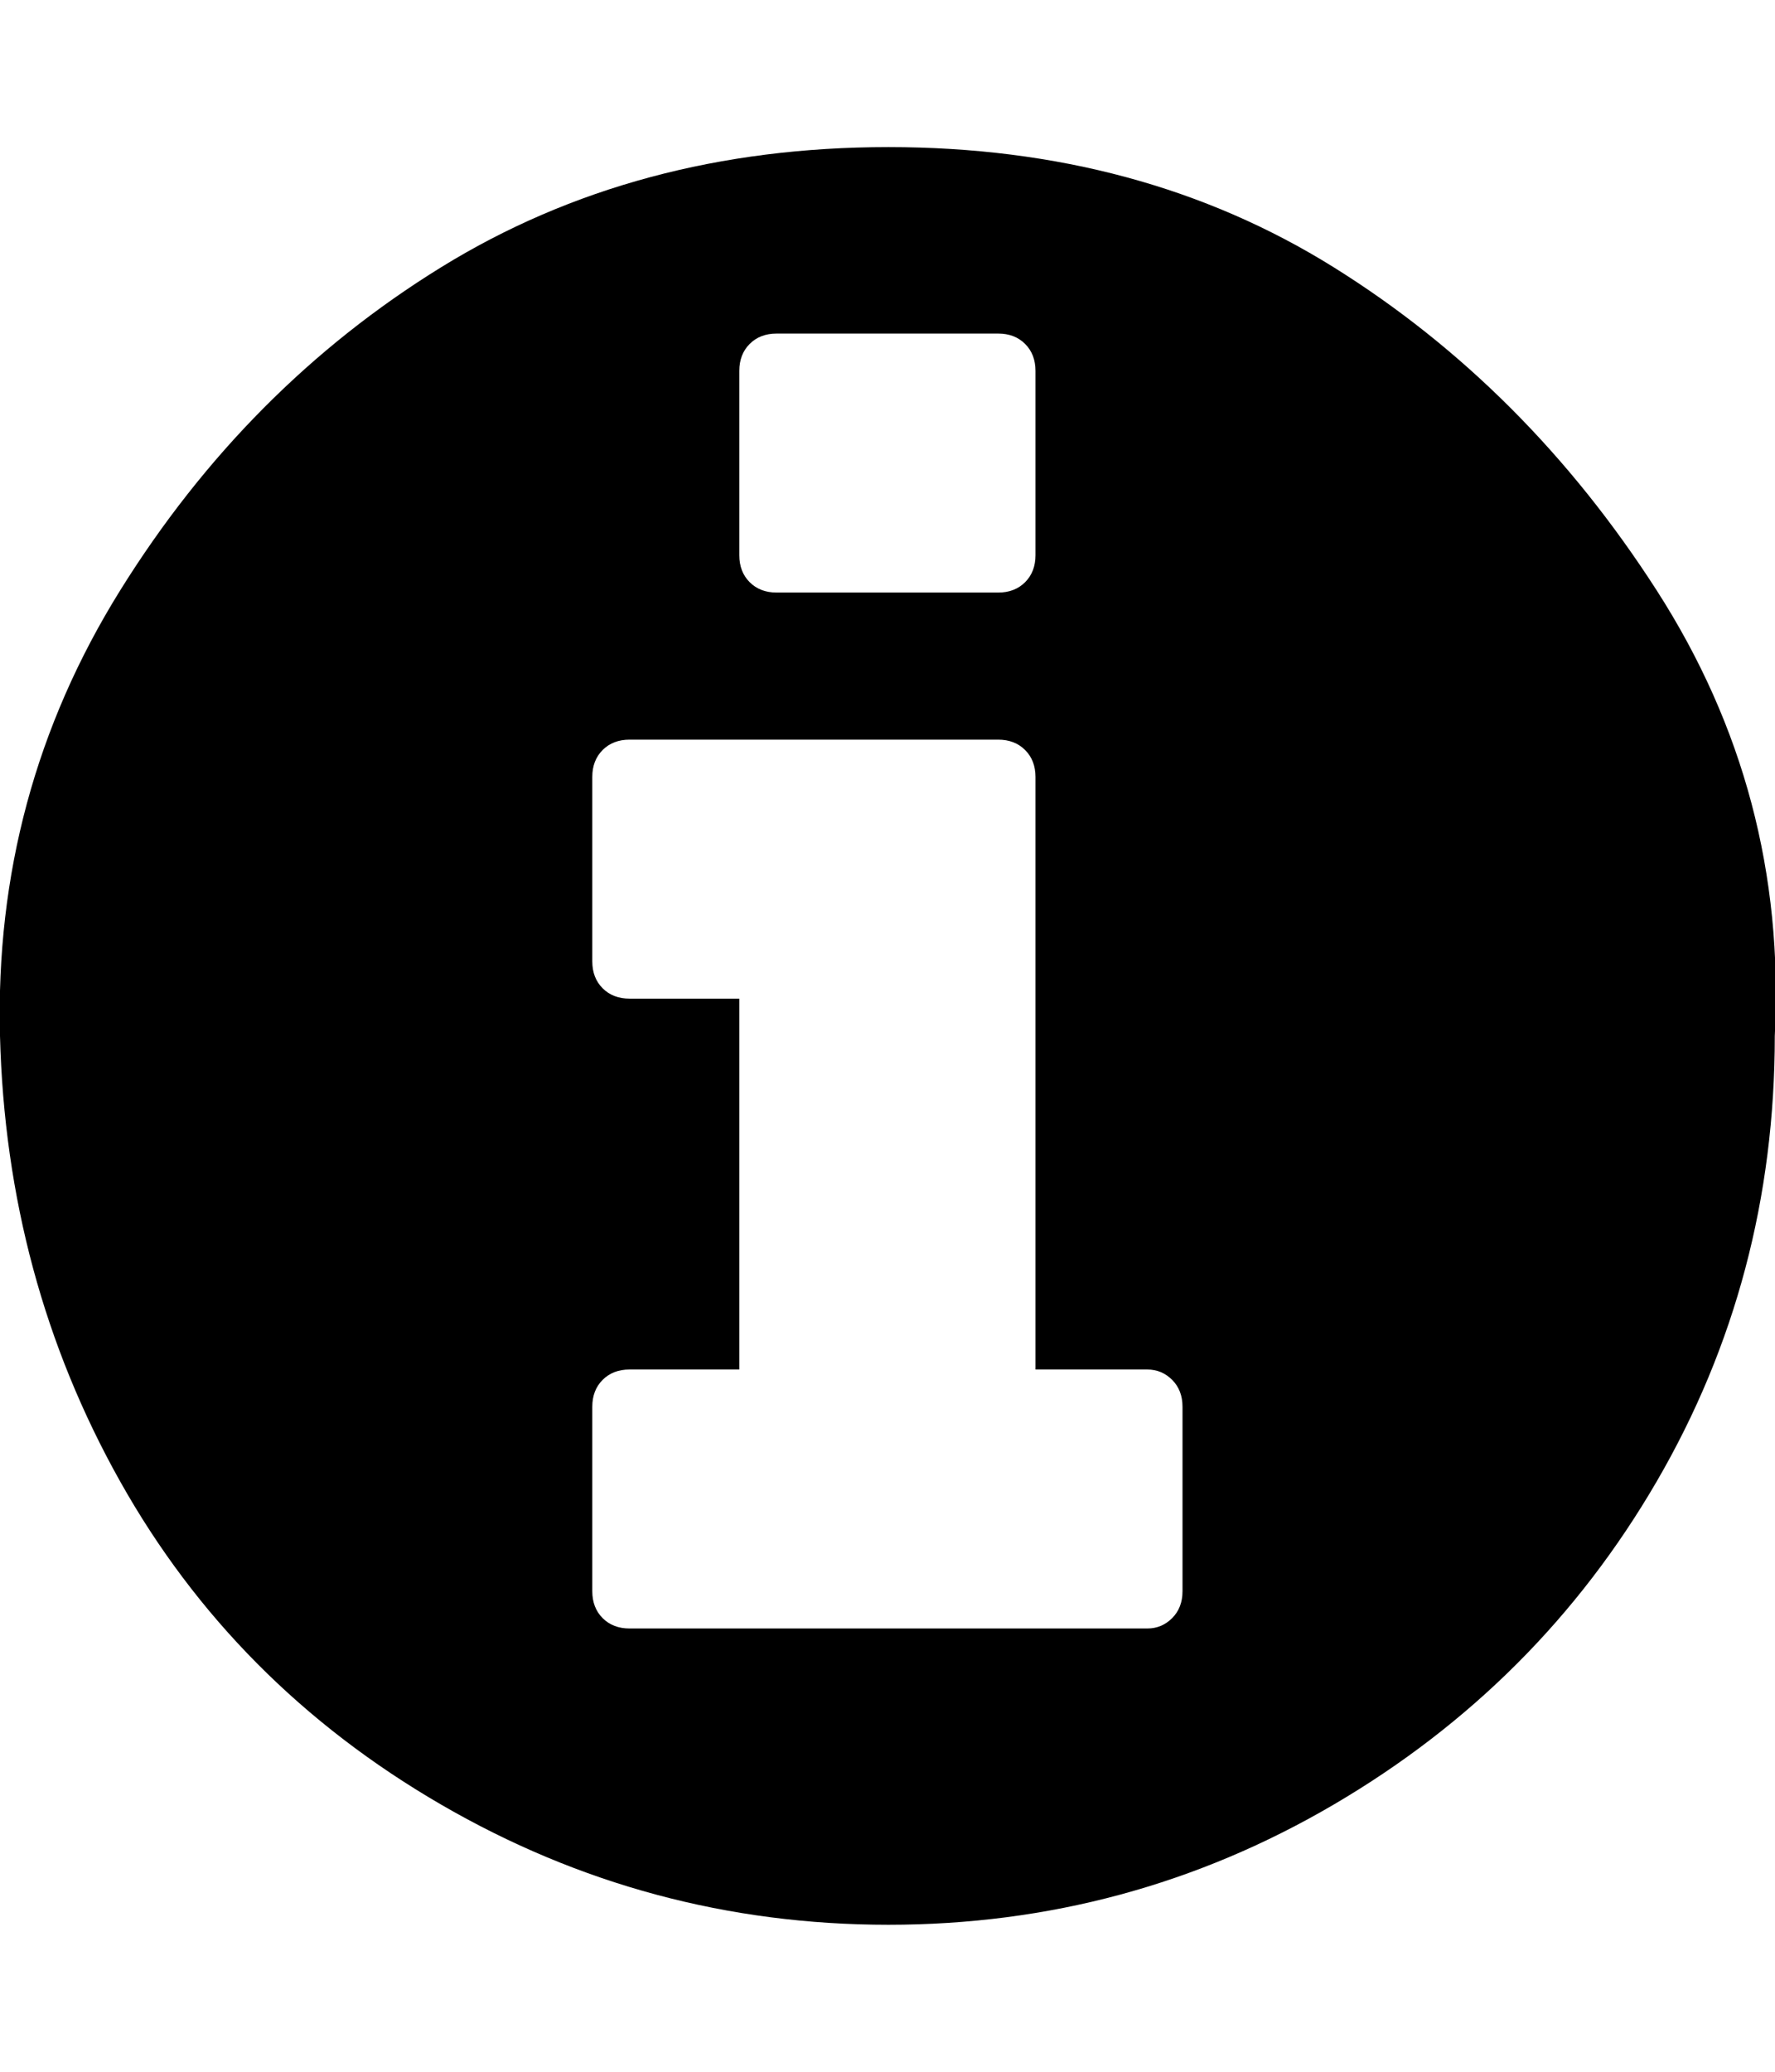 <svg xmlns="http://www.w3.org/2000/svg" viewBox="0 0 857.1 1000"><path d="M571 768v-89q0-8-5-13t-12-5h-54V375q0-8-5-13t-13-5H304q-8 0-13 5t-5 13v89q0 8 5 13t13 5h53v179h-53q-8 0-13 5t-5 13v89q0 8 5 13t13 5h250q7 0 12-5t5-13zm-71-500v-89q0-8-5-13t-13-5H375q-8 0-13 5t-5 13v89q0 8 5 13t13 5h107q8 0 13-5t5-13zm357 232q0 117-57 215T644 871t-215 58-216-58T58 715 0 500t58-215 155-156 216-58 215 58 156 156 57 215z"/></svg>